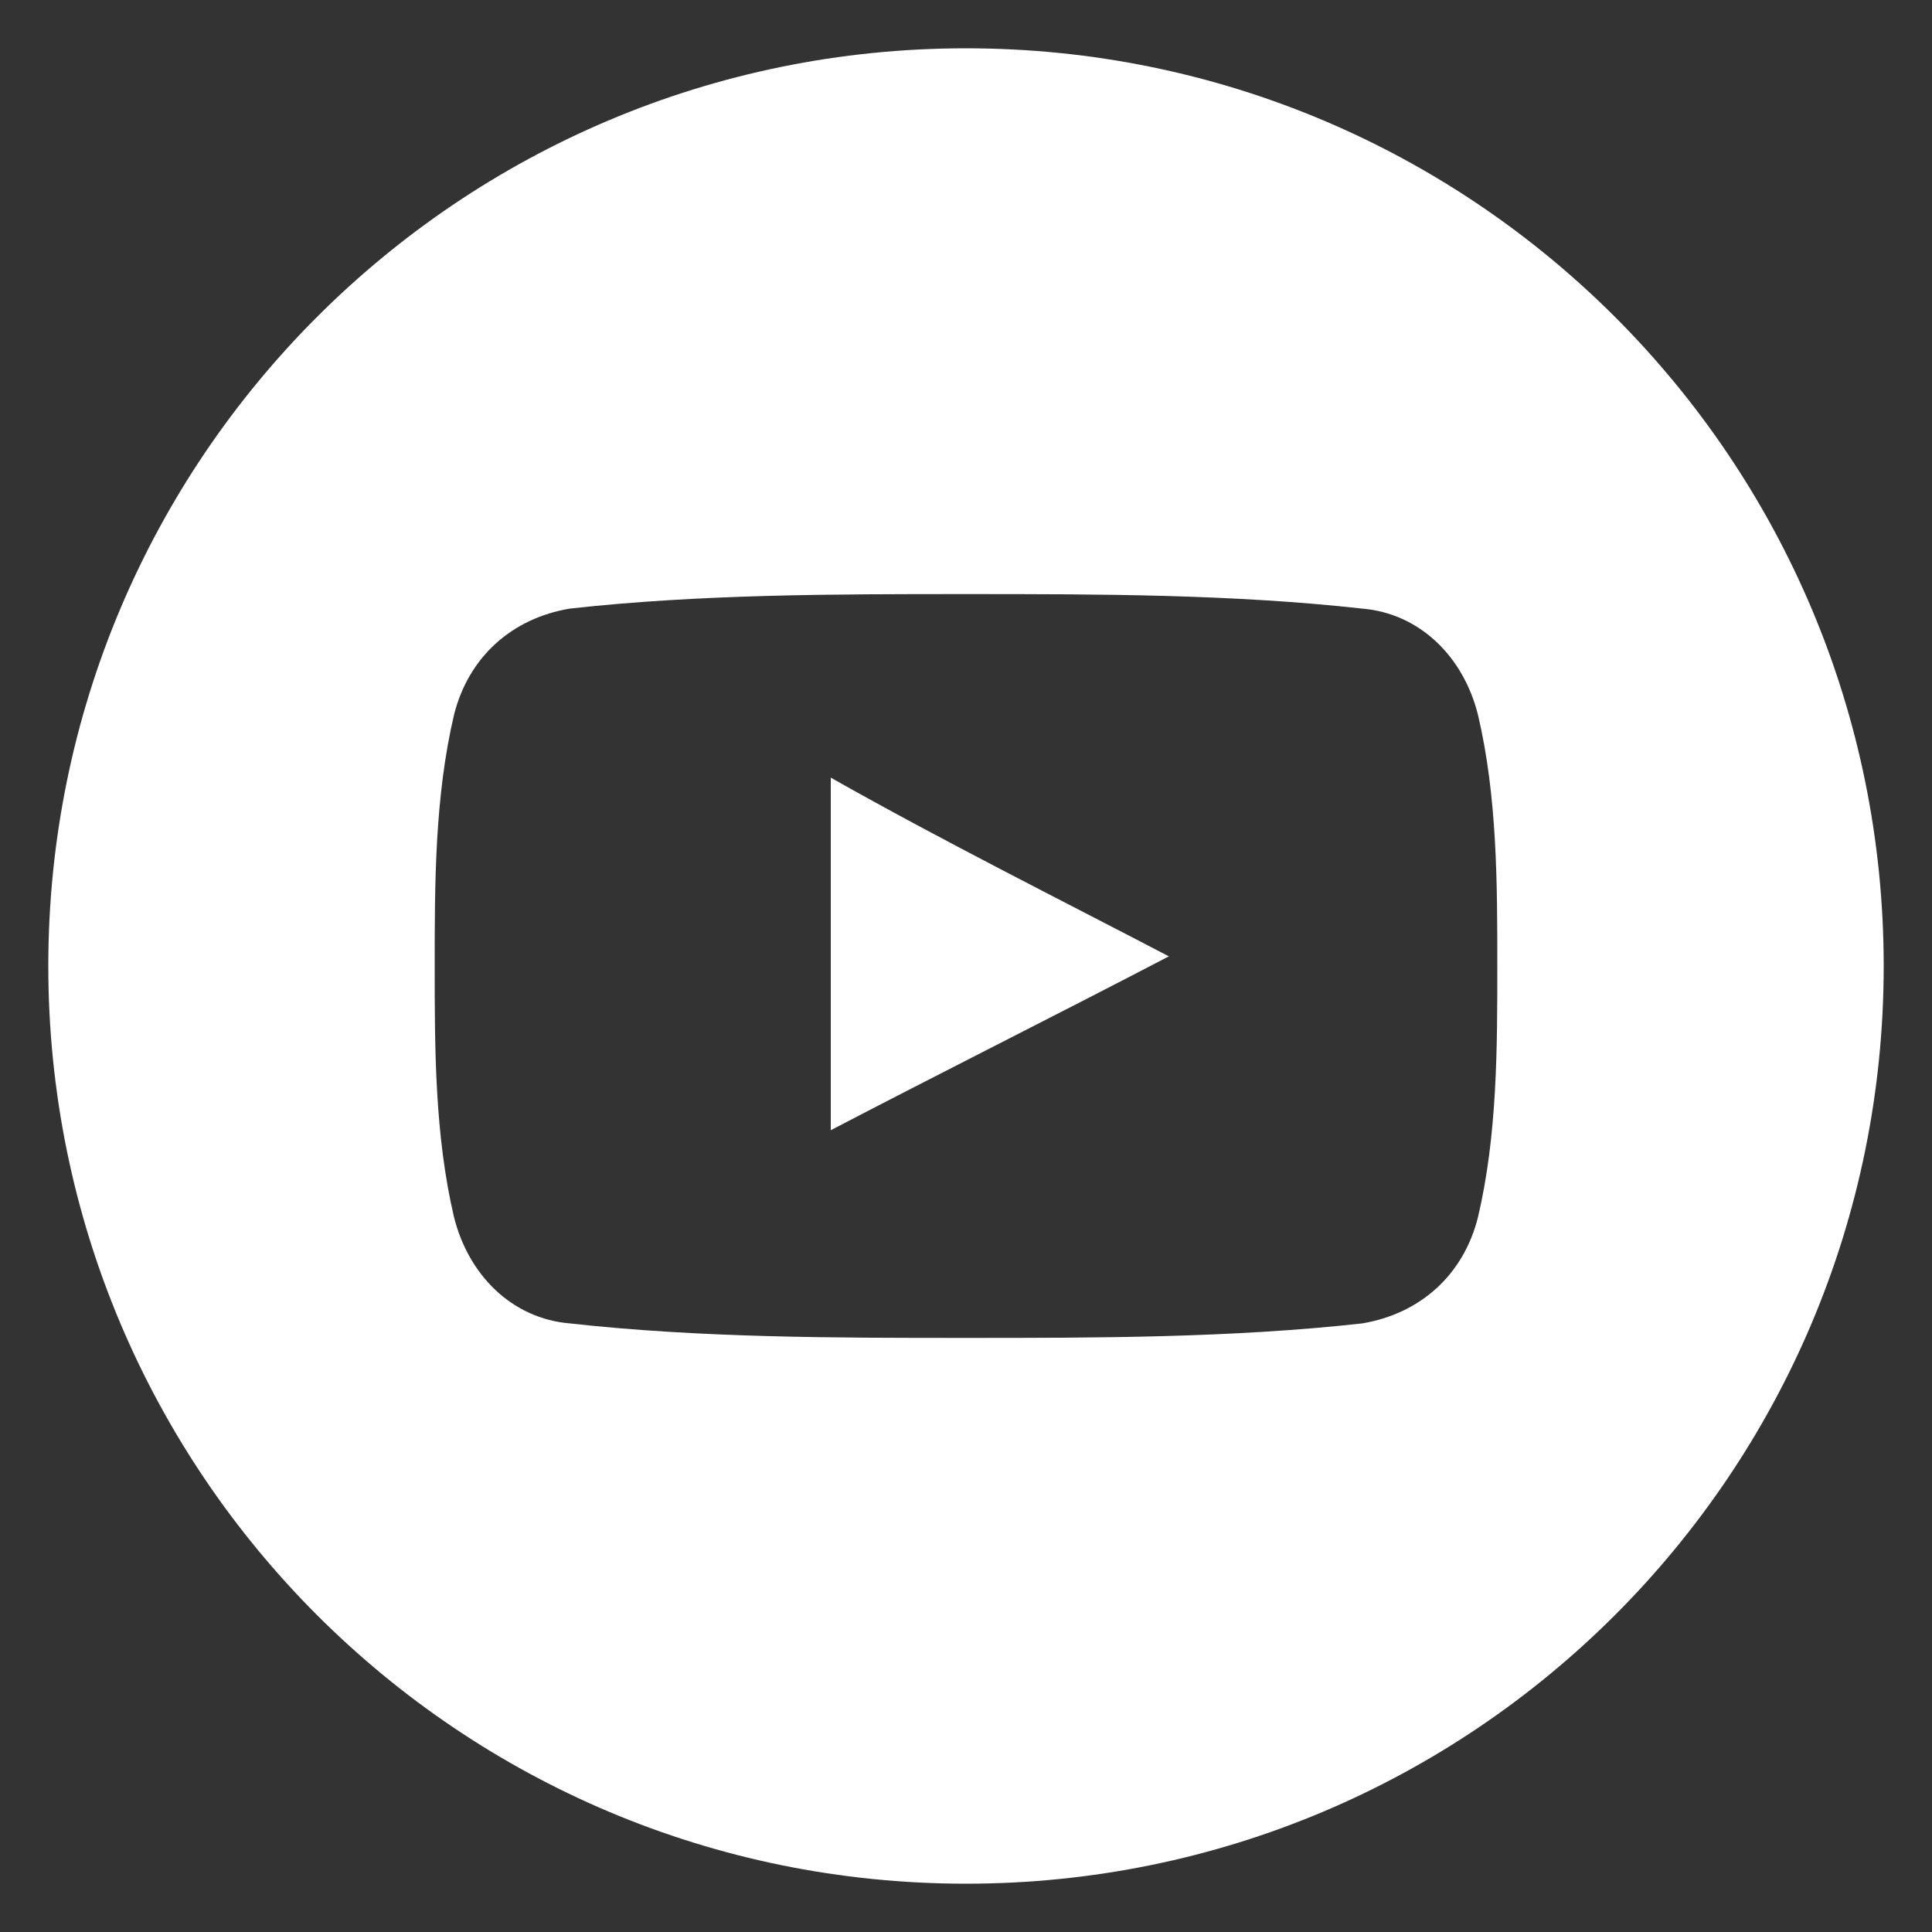 <?xml version="1.0" encoding="utf-8"?>
<!-- Generator: Adobe Illustrator 21.1.0, SVG Export Plug-In . SVG Version: 6.00 Build 0)  -->
<svg version="1.0" id="Layer_1" xmlns="http://www.w3.org/2000/svg" xmlns:xlink="http://www.w3.org/1999/xlink" x="0px" y="0px"
	 viewBox="0 0 40 40" enable-background="new 0 0 40 40" xml:space="preserve">
<rect x="0" y="0" width="40" height="40" fill="#333333" stroke="none"/>
<g>
	<path fill="#FFFFFF" d="M20,1C9.5,1,1,9.5,1,20c0,10.5,8.5,19,19,19c10.5,0,19-8.5,19-19C39,9.5,30.5,1,20,1z M30.6,25.2
		c-0.3,1.2-1.2,2-2.4,2.2c-2.7,0.3-5.5,0.3-8.2,0.3c-2.7,0-5.5,0-8.2-0.3c-1.2-0.1-2.1-1-2.4-2.2C9,23.5,9,21.7,9,20
		c0-1.7,0-3.5,0.4-5.2c0.3-1.2,1.2-2,2.4-2.2c2.7-0.3,5.5-0.3,8.2-0.3c2.7,0,5.5,0,8.2,0.3c1.2,0.1,2.1,1,2.4,2.2
		C31,16.5,31,18.3,31,20C31,21.7,31,23.5,30.6,25.2z"/>
	<path fill="#FFFFFF" d="M17.2,23.4c2.3-1.2,4.7-2.4,7-3.6c-2.3-1.2-4.7-2.4-7-3.7C17.2,18.6,17.2,21,17.2,23.4z"/>
</g>
<g>
</g>
<g>
</g>
<g>
</g>
<g>
</g>
<g>
</g>
<g>
</g>
</svg>
